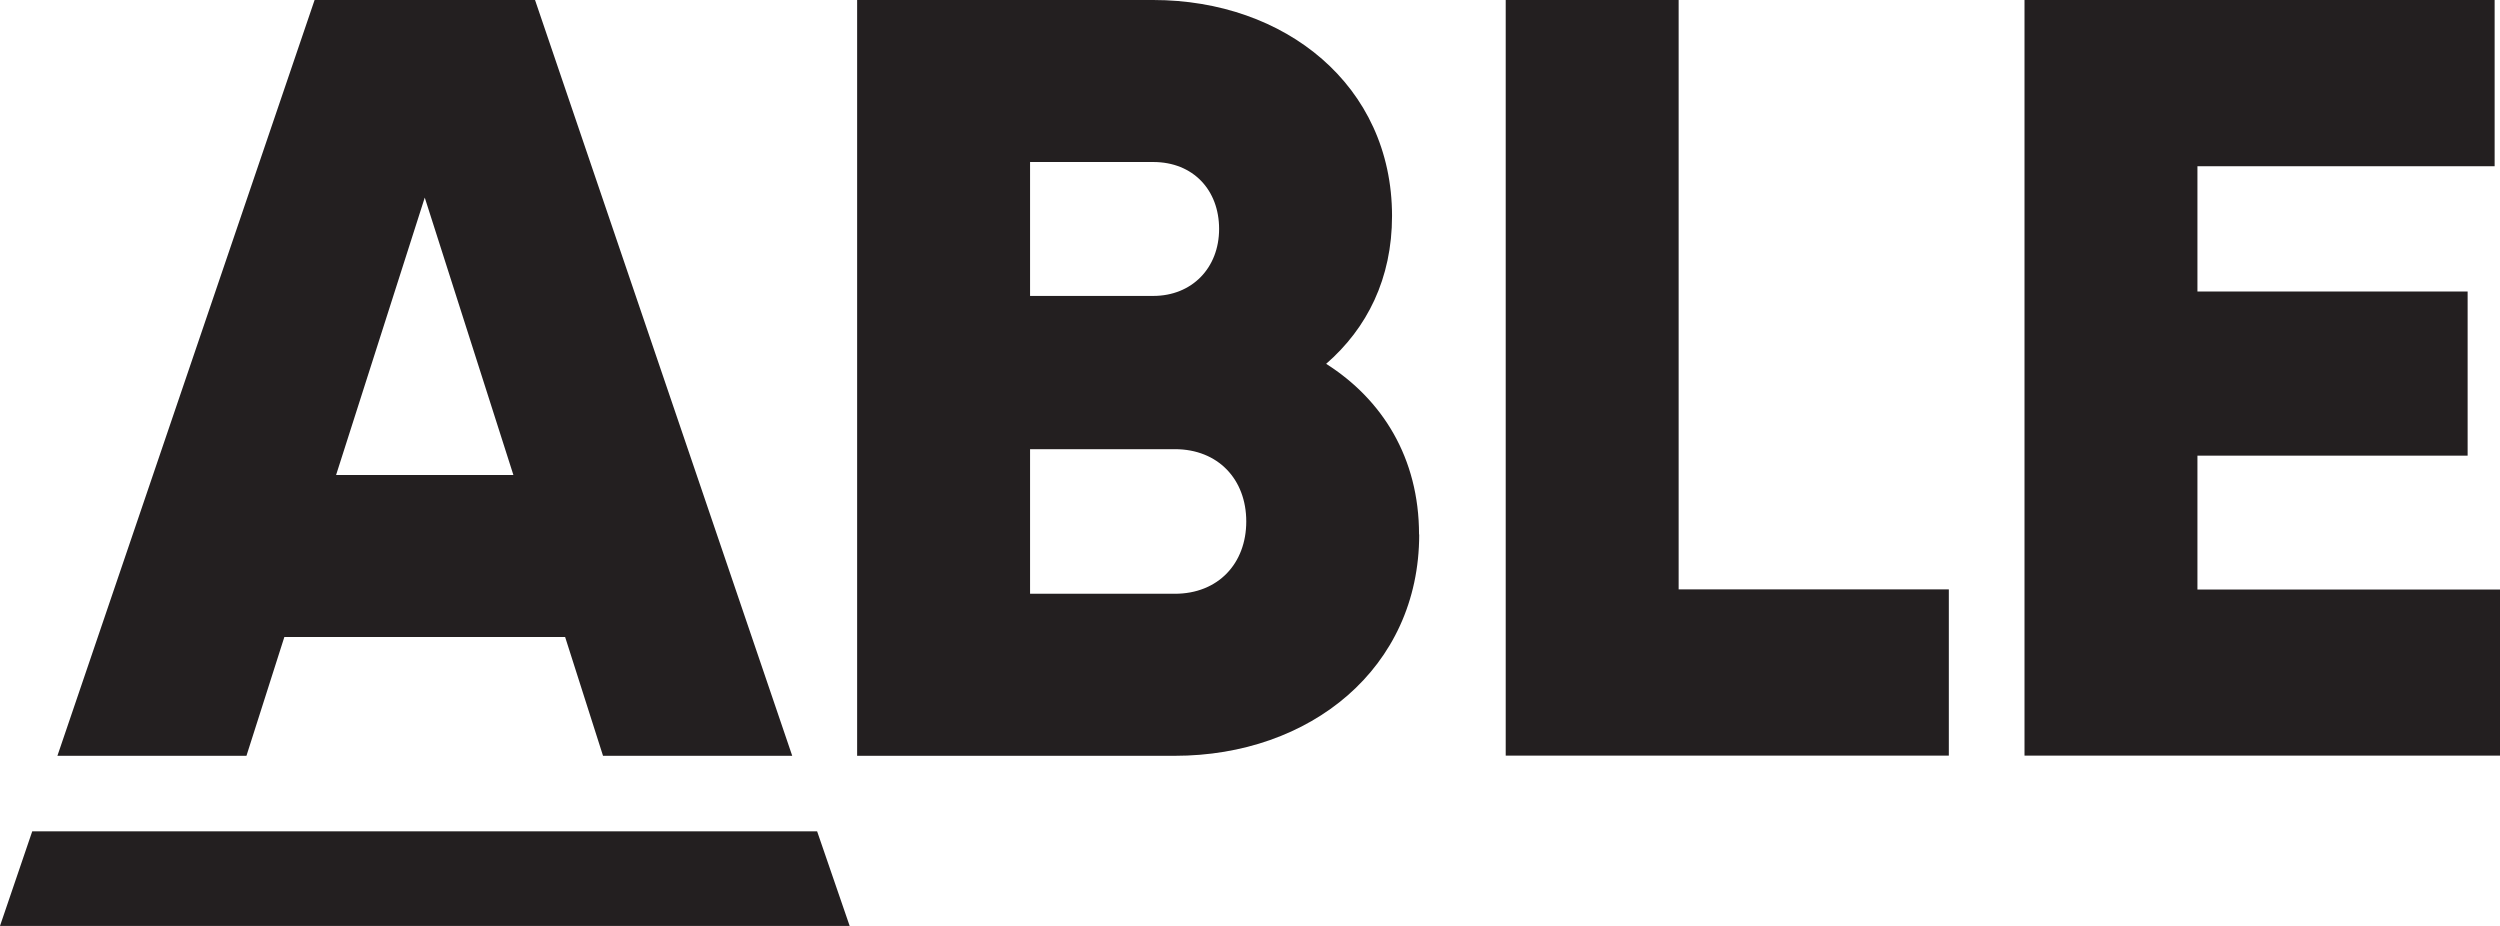 <svg width="81" height="30" viewBox="0 0 81 30" fill="none" xmlns="http://www.w3.org/2000/svg">
<g clip-path="url(#clip0_2_27225)">
<path d="M18.316 20.639H9.213L7.985 24.488H1.86L10.193 0H17.335L25.668 24.488H19.538L18.31 20.639H18.316ZM16.634 15.39L13.762 6.402L10.889 15.39H16.634Z" fill="#231F20"/>
<path d="M45.982 17.317C45.982 21.655 42.445 24.488 38.065 24.488H27.771V0H37.364C41.633 0 45.102 2.764 45.102 6.997C45.102 9.024 44.295 10.635 42.967 11.788C44.785 12.941 45.977 14.832 45.977 17.317H45.982ZM33.374 5.249V9.588H37.364C38.624 9.588 39.499 8.677 39.499 7.418C39.499 6.16 38.661 5.249 37.364 5.249H33.374ZM40.379 16.895C40.379 15.532 39.467 14.553 38.065 14.553H33.374V19.238H38.065C39.467 19.238 40.379 18.259 40.379 16.895Z" fill="#231F20"/>
<path d="M63.142 19.096V24.482H48.785V0H54.388V19.096H63.142Z" fill="#231F20"/>
<path d="M81 19.096V24.482H65.594V0H80.826V5.386H71.197V9.445H79.951V14.763H71.197V19.101H81V19.096Z" fill="#231F20"/>
<path d="M1.044 26.936L0 30H27.529L26.475 26.936H1.044Z" fill="#231F20"/>
</g>
<defs>
<clipPath id="clip0_2_27225">
<rect width="81" height="30" fill="white"/>
</clipPath>
</defs>
</svg>
